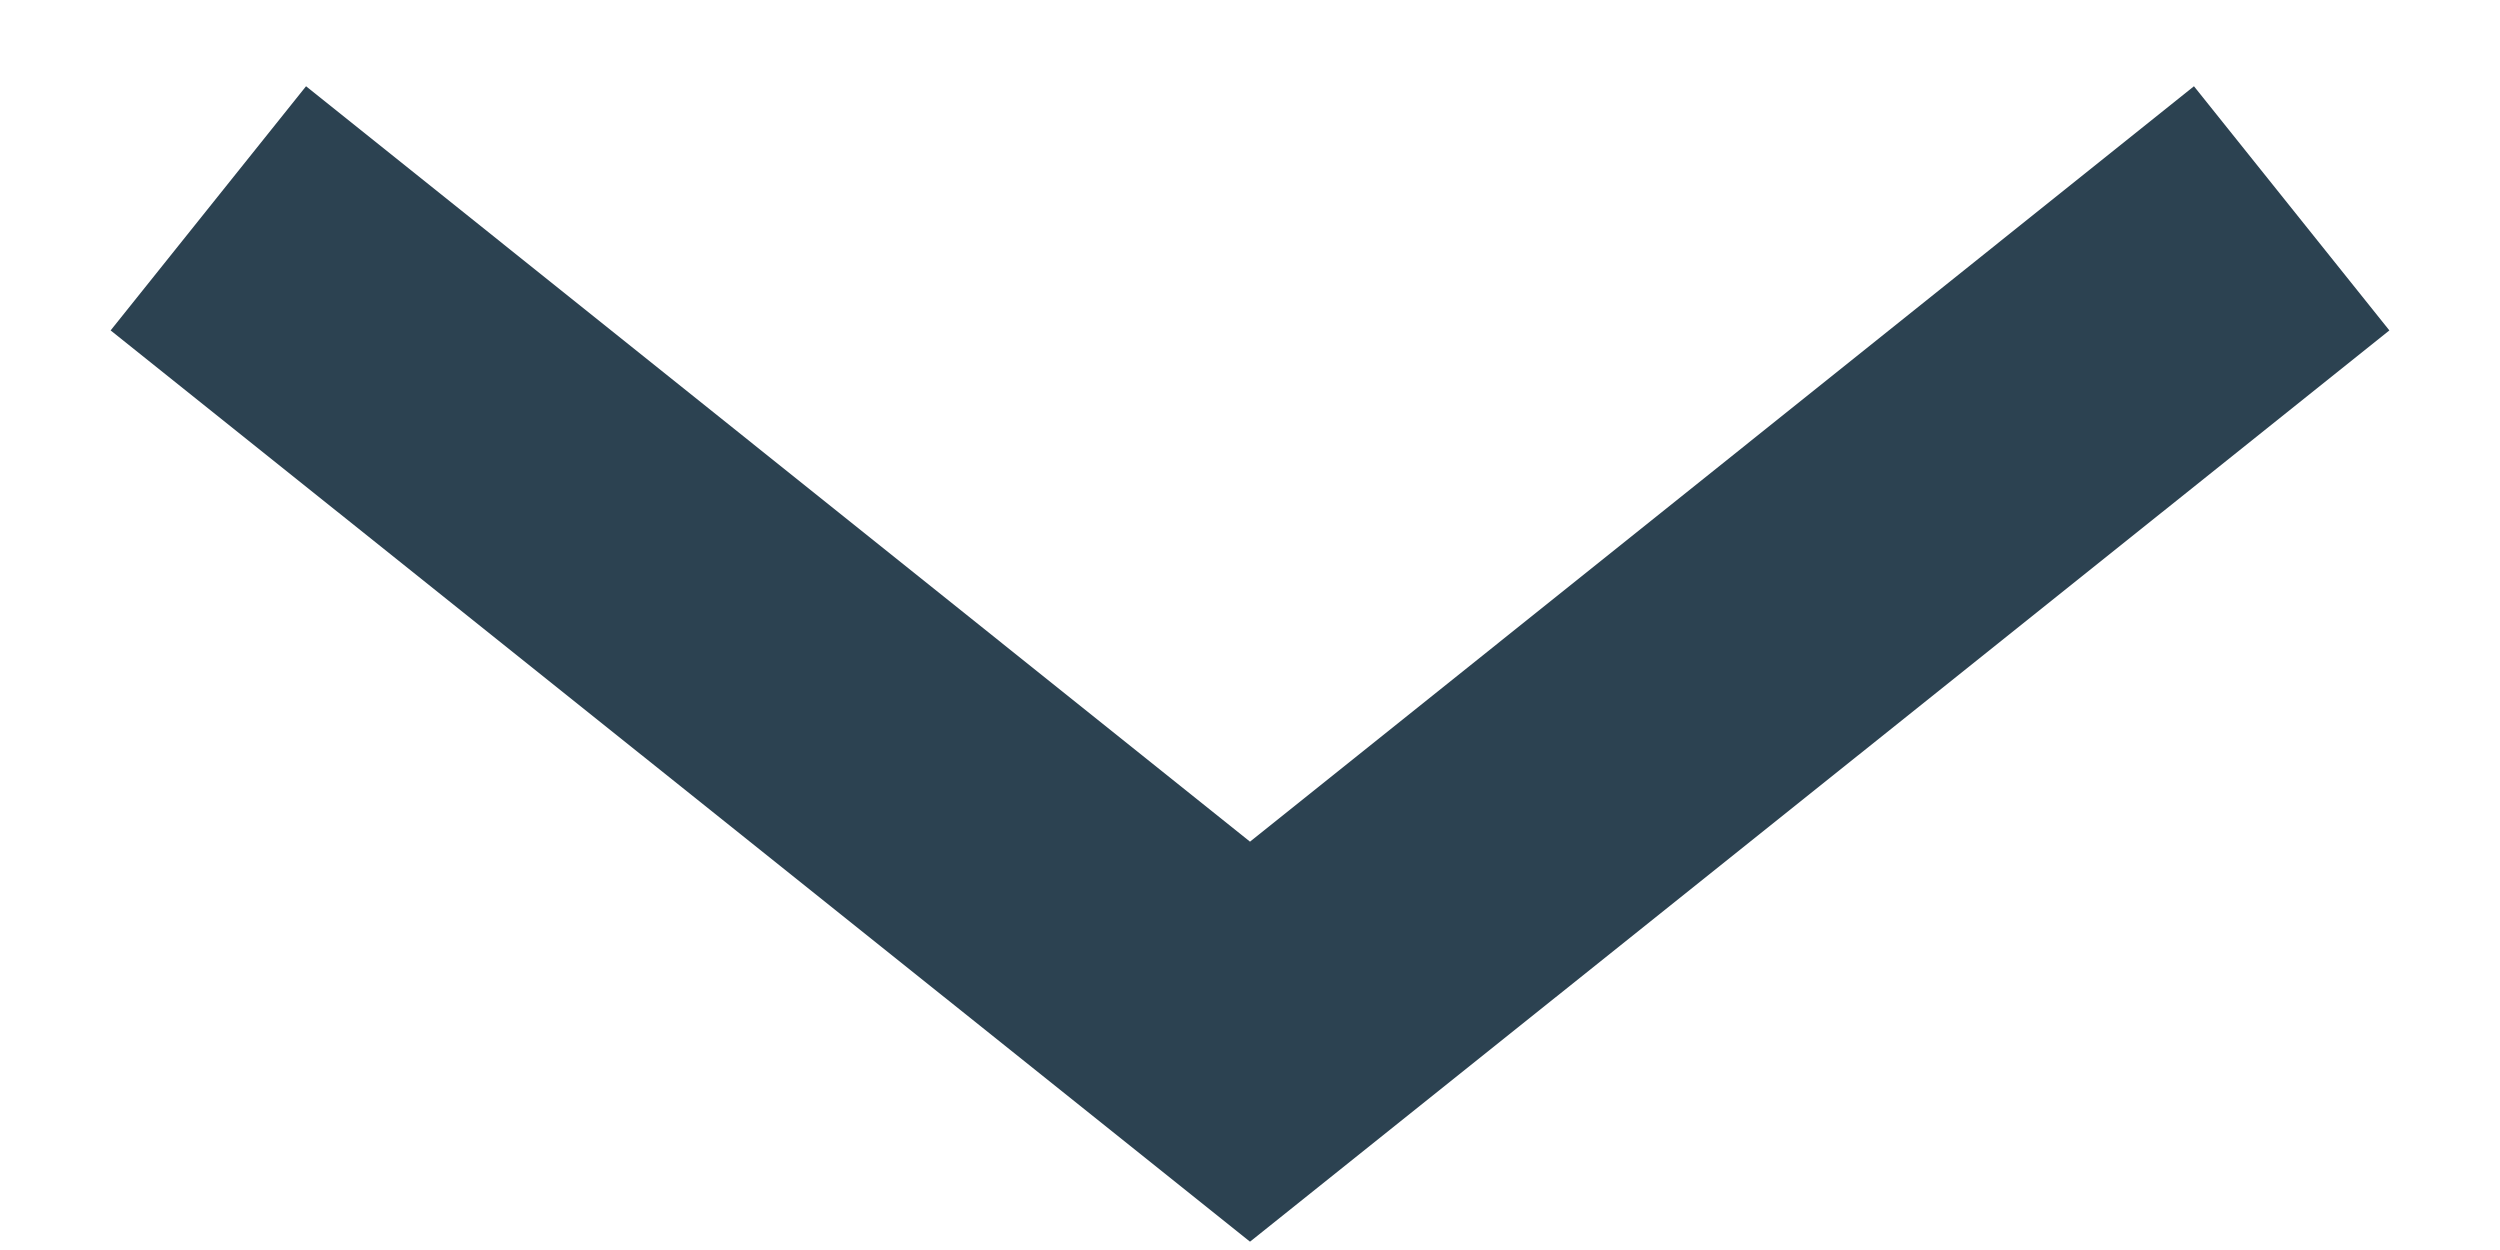 <svg width="12" height="6" viewBox="0 0 12 6" fill="none" xmlns="http://www.w3.org/2000/svg">
<path fill-rule="evenodd" clip-rule="evenodd" d="M6 4.04L1.469 0.414L0.531 1.586L6 5.96L11.469 1.586L10.531 0.414L6 4.04Z" fill="#2C4251"/>
</svg>
